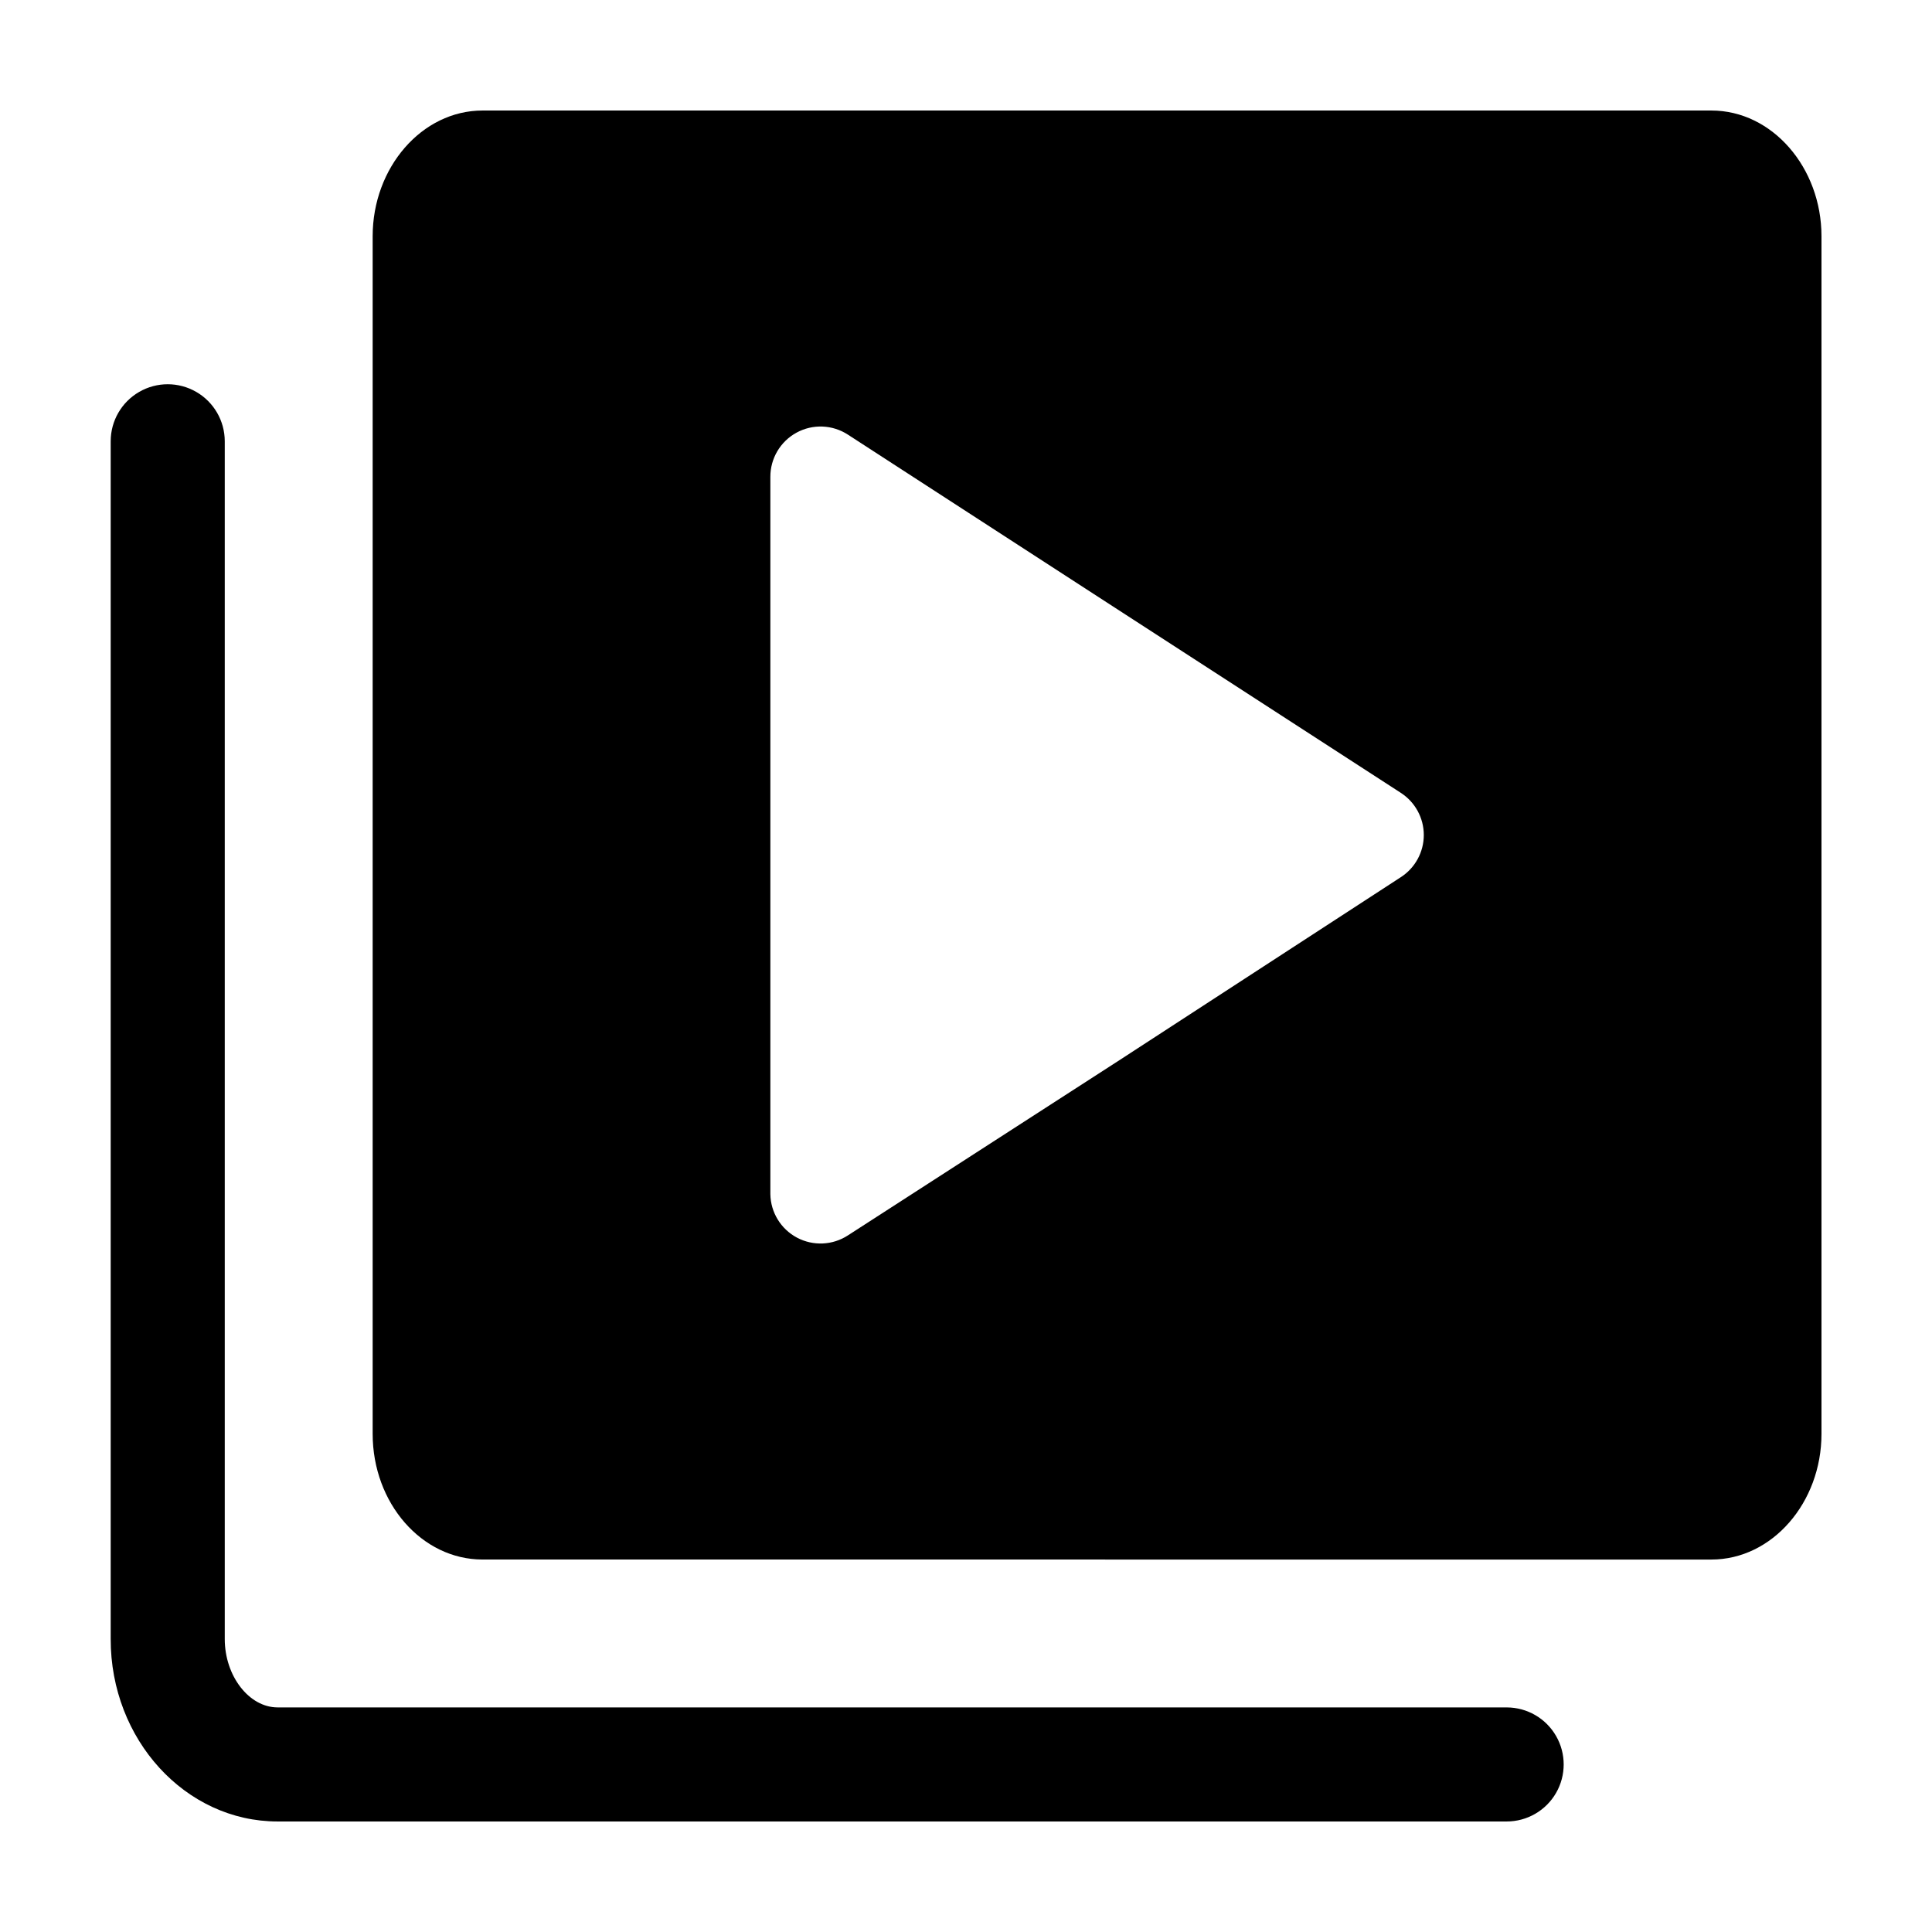 <?xml version="1.0" encoding="UTF-8"?>
<!-- Uploaded to: ICON Repo, www.iconrepo.com, Generator: ICON Repo Mixer Tools -->
<svg fill="#000000" width="800px" height="800px" version="1.1" viewBox="144 144 512 512" xmlns="http://www.w3.org/2000/svg">
 <g>
  <path d="m543.28 596.48h-325.71c-7.559 0-14.008-8.312-14.008-18.137v-317.4c0-5.398-2.879-10.387-7.555-13.086-4.68-2.703-10.441-2.703-15.117 0-4.676 2.699-7.555 7.688-7.555 13.086v317.4c-0.051 26.656 19.797 48.367 44.234 48.367h325.71c5.402 0 10.391-2.879 13.09-7.555 2.699-4.676 2.699-10.438 0-15.113-2.699-4.68-7.688-7.559-13.09-7.559z"/>
  <path d="m597.54 173.29h-325.66c-16.07 0-29.121 15.113-29.121 33.301v317.4c0 18.391 13.047 33.301 29.121 33.301l325.66 0.004c16.121 0 29.172-15.113 29.172-33.301v-317.4c-0.004-18.191-13.051-33.305-29.172-33.305zm-82.324 203.18-74.914 48.719-71.594 46.199c-4.055 2.644-9.227 2.871-13.5 0.598-4.273-2.273-6.977-6.688-7.055-11.527v-190.09c-0.012-4.883 2.652-9.383 6.945-11.719 4.289-2.336 9.516-2.129 13.609 0.535l71.594 46.402 74.918 48.516h-0.004c3.805 2.449 6.106 6.66 6.106 11.184 0 4.523-2.301 8.738-6.106 11.184z"/>
 </g>
</svg>